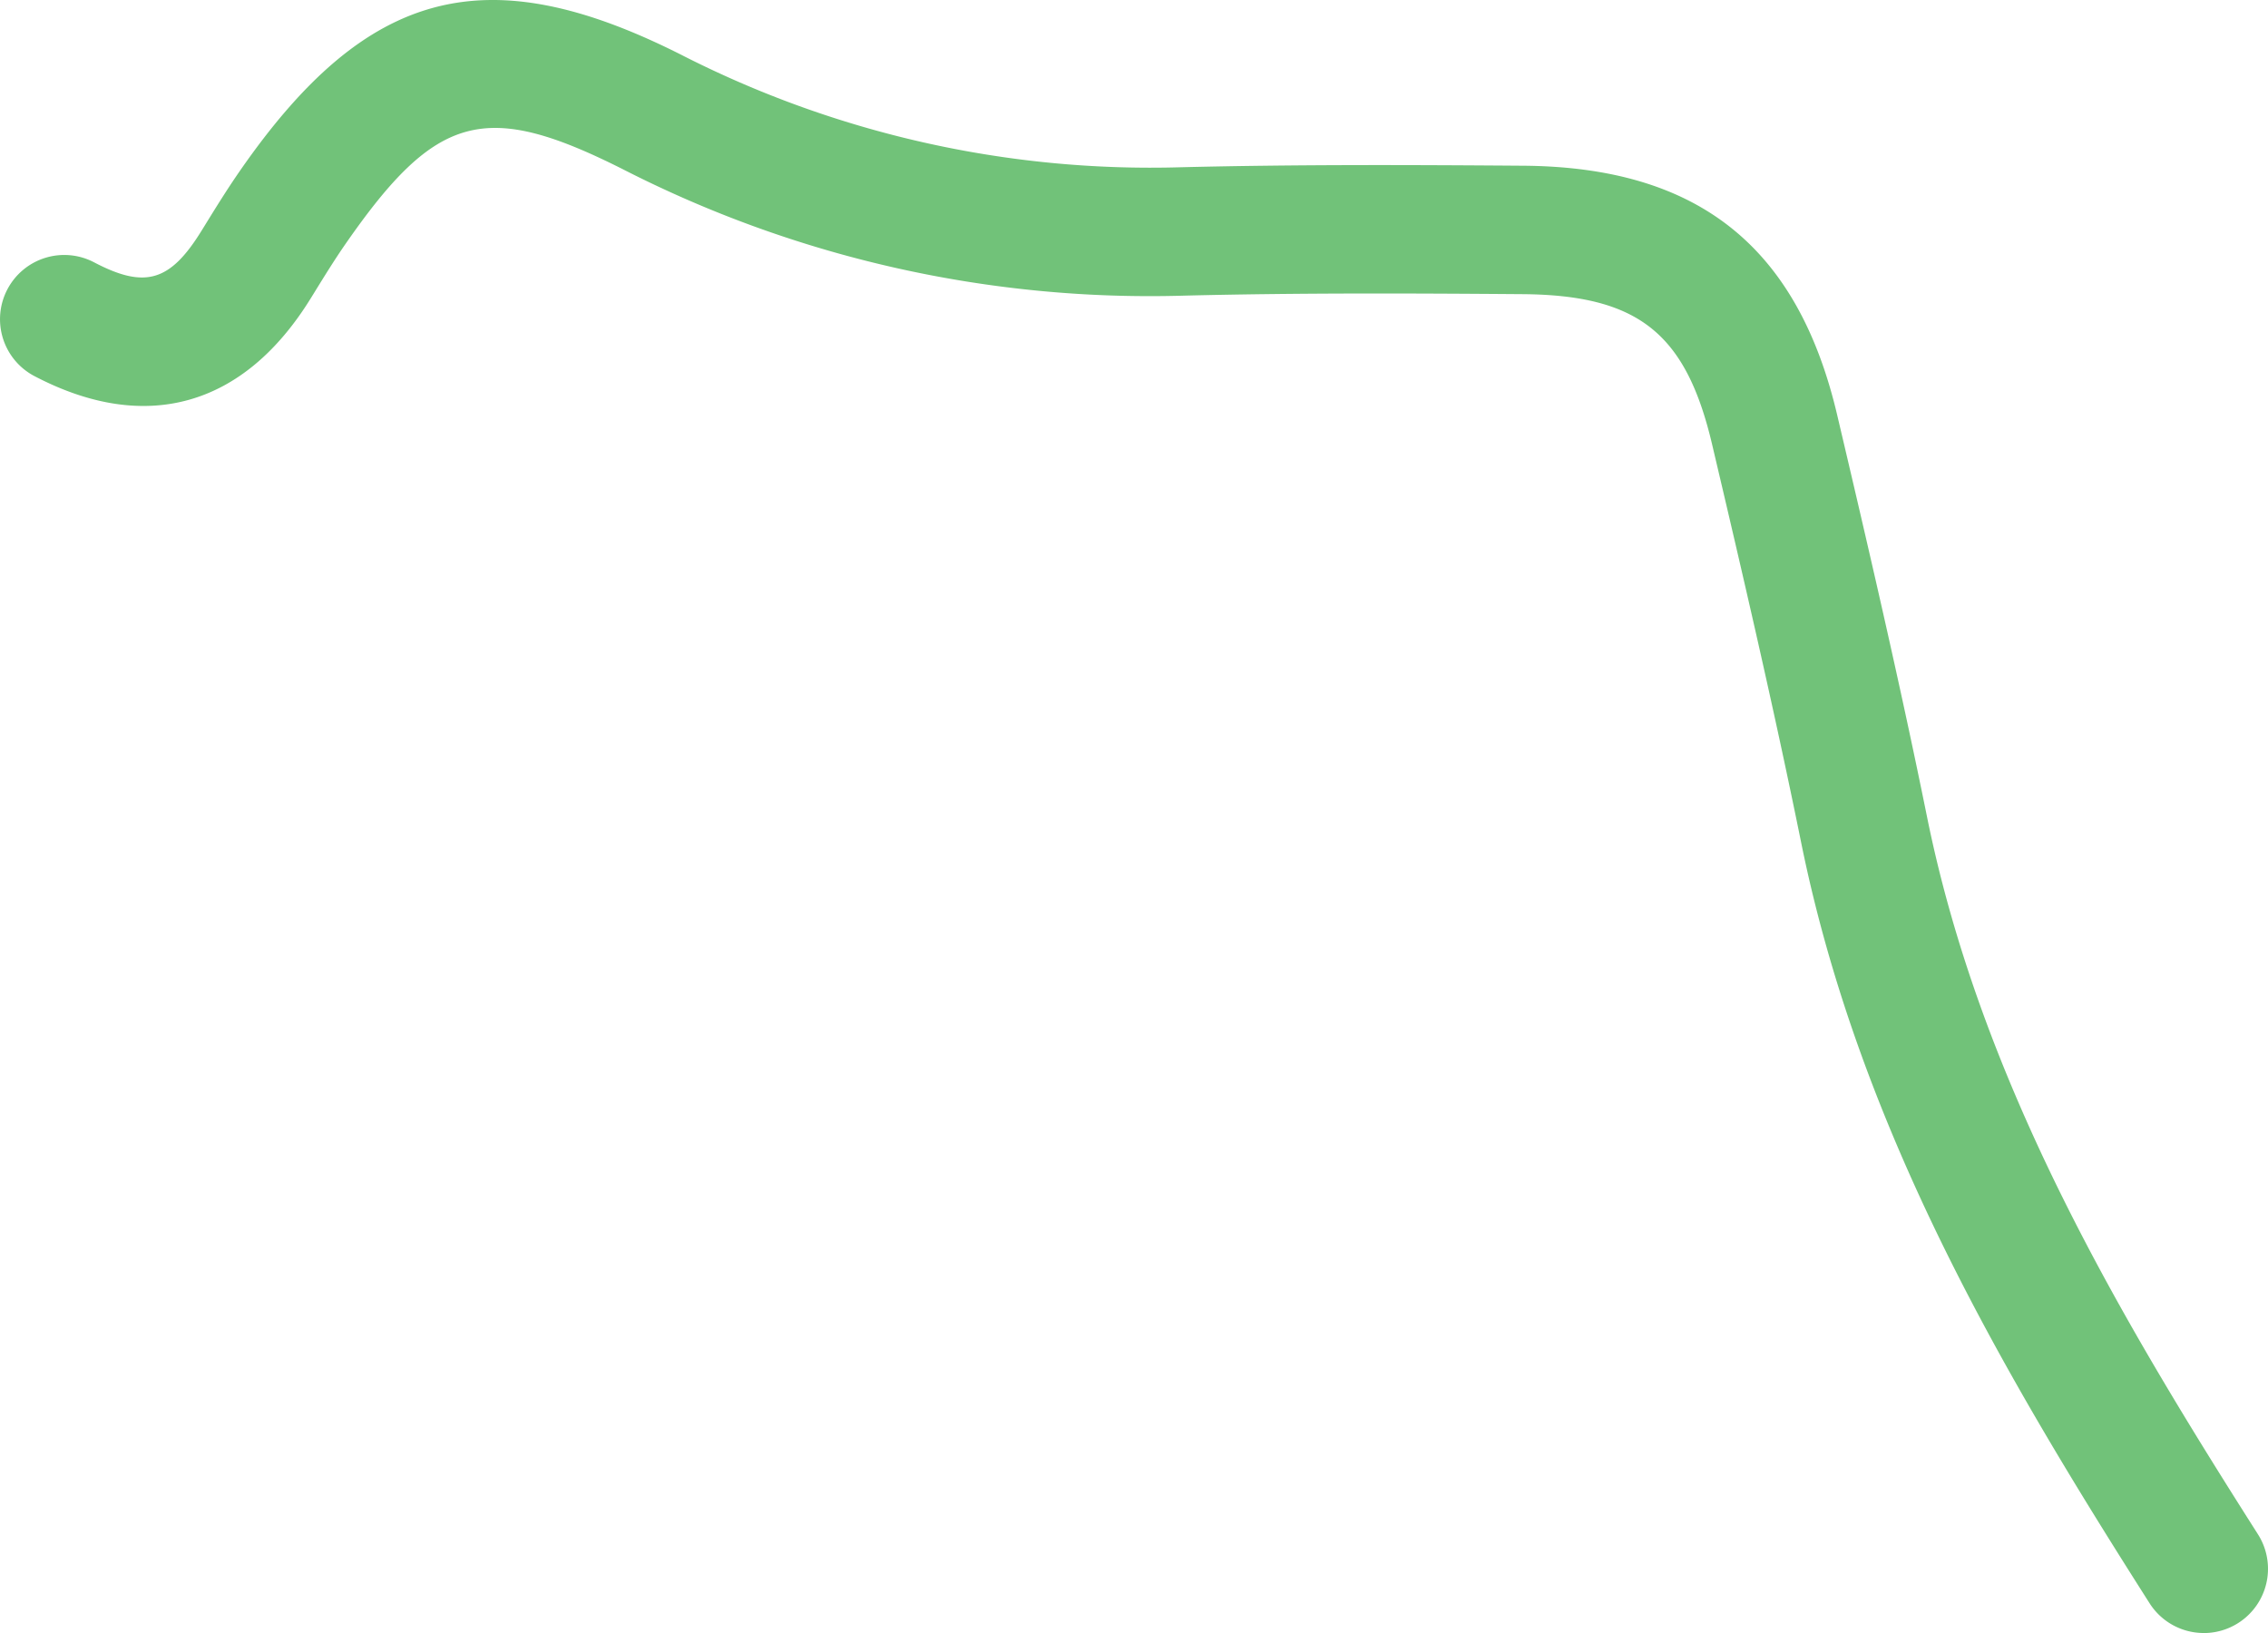 <svg xmlns="http://www.w3.org/2000/svg" xmlns:xlink="http://www.w3.org/1999/xlink" width="276.559" height="199.124" viewBox="0 0 276.559 199.124"><defs><clipPath id="clip-path"><path id="Path_21" data-name="Path 21" d="M0,131.573H276.559V-67.551H0Z" transform="translate(0 67.551)" fill="#71c279"></path></clipPath></defs><g id="Group_262" data-name="Group 262" transform="translate(-96 160)"><g id="Group_20" data-name="Group 20" transform="translate(96 -160)" clip-path="url(#clip-path)"><g id="Group_19" data-name="Group 19" transform="translate(0 0)"><path id="Path_20" data-name="Path 20" d="M177.568,131.573a7.828,7.828,0,0,1-6.615-3.629c-17.586-27.638-35.352-57.57-42.492-92.789-3.31-16.331-7.178-32.932-10.857-48.538-3.2-13.577-9.041-18.194-23.146-18.3-13.218-.1-27.287-.165-41.216.18A141.155,141.155,0,0,1-15.263-46.94c-16.726-8.413-22.721-6.792-33.775,9.141-1.329,1.916-2.576,3.938-3.894,6.075l-.342.551c-8.168,13.224-20.133,16.59-33.693,9.483a7.833,7.833,0,0,1-3.3-10.574,7.832,7.832,0,0,1,10.574-3.3c6.208,3.254,9.268,2.355,13.094-3.838l.339-.545c1.368-2.22,2.786-4.516,4.354-6.777C-46.459-69-31.909-72.848-8.224-60.936A125.814,125.814,0,0,0,52.857-47.158c14.161-.348,28.372-.283,41.717-.186,21.268.156,33.433,9.8,38.28,30.371,3.705,15.726,7.605,32.464,10.96,49.015,6.606,32.593,23.558,61.1,40.358,87.5a7.835,7.835,0,0,1-6.6,12.036" transform="translate(91.165 67.551)" fill="#71c279"></path></g></g></g></svg>